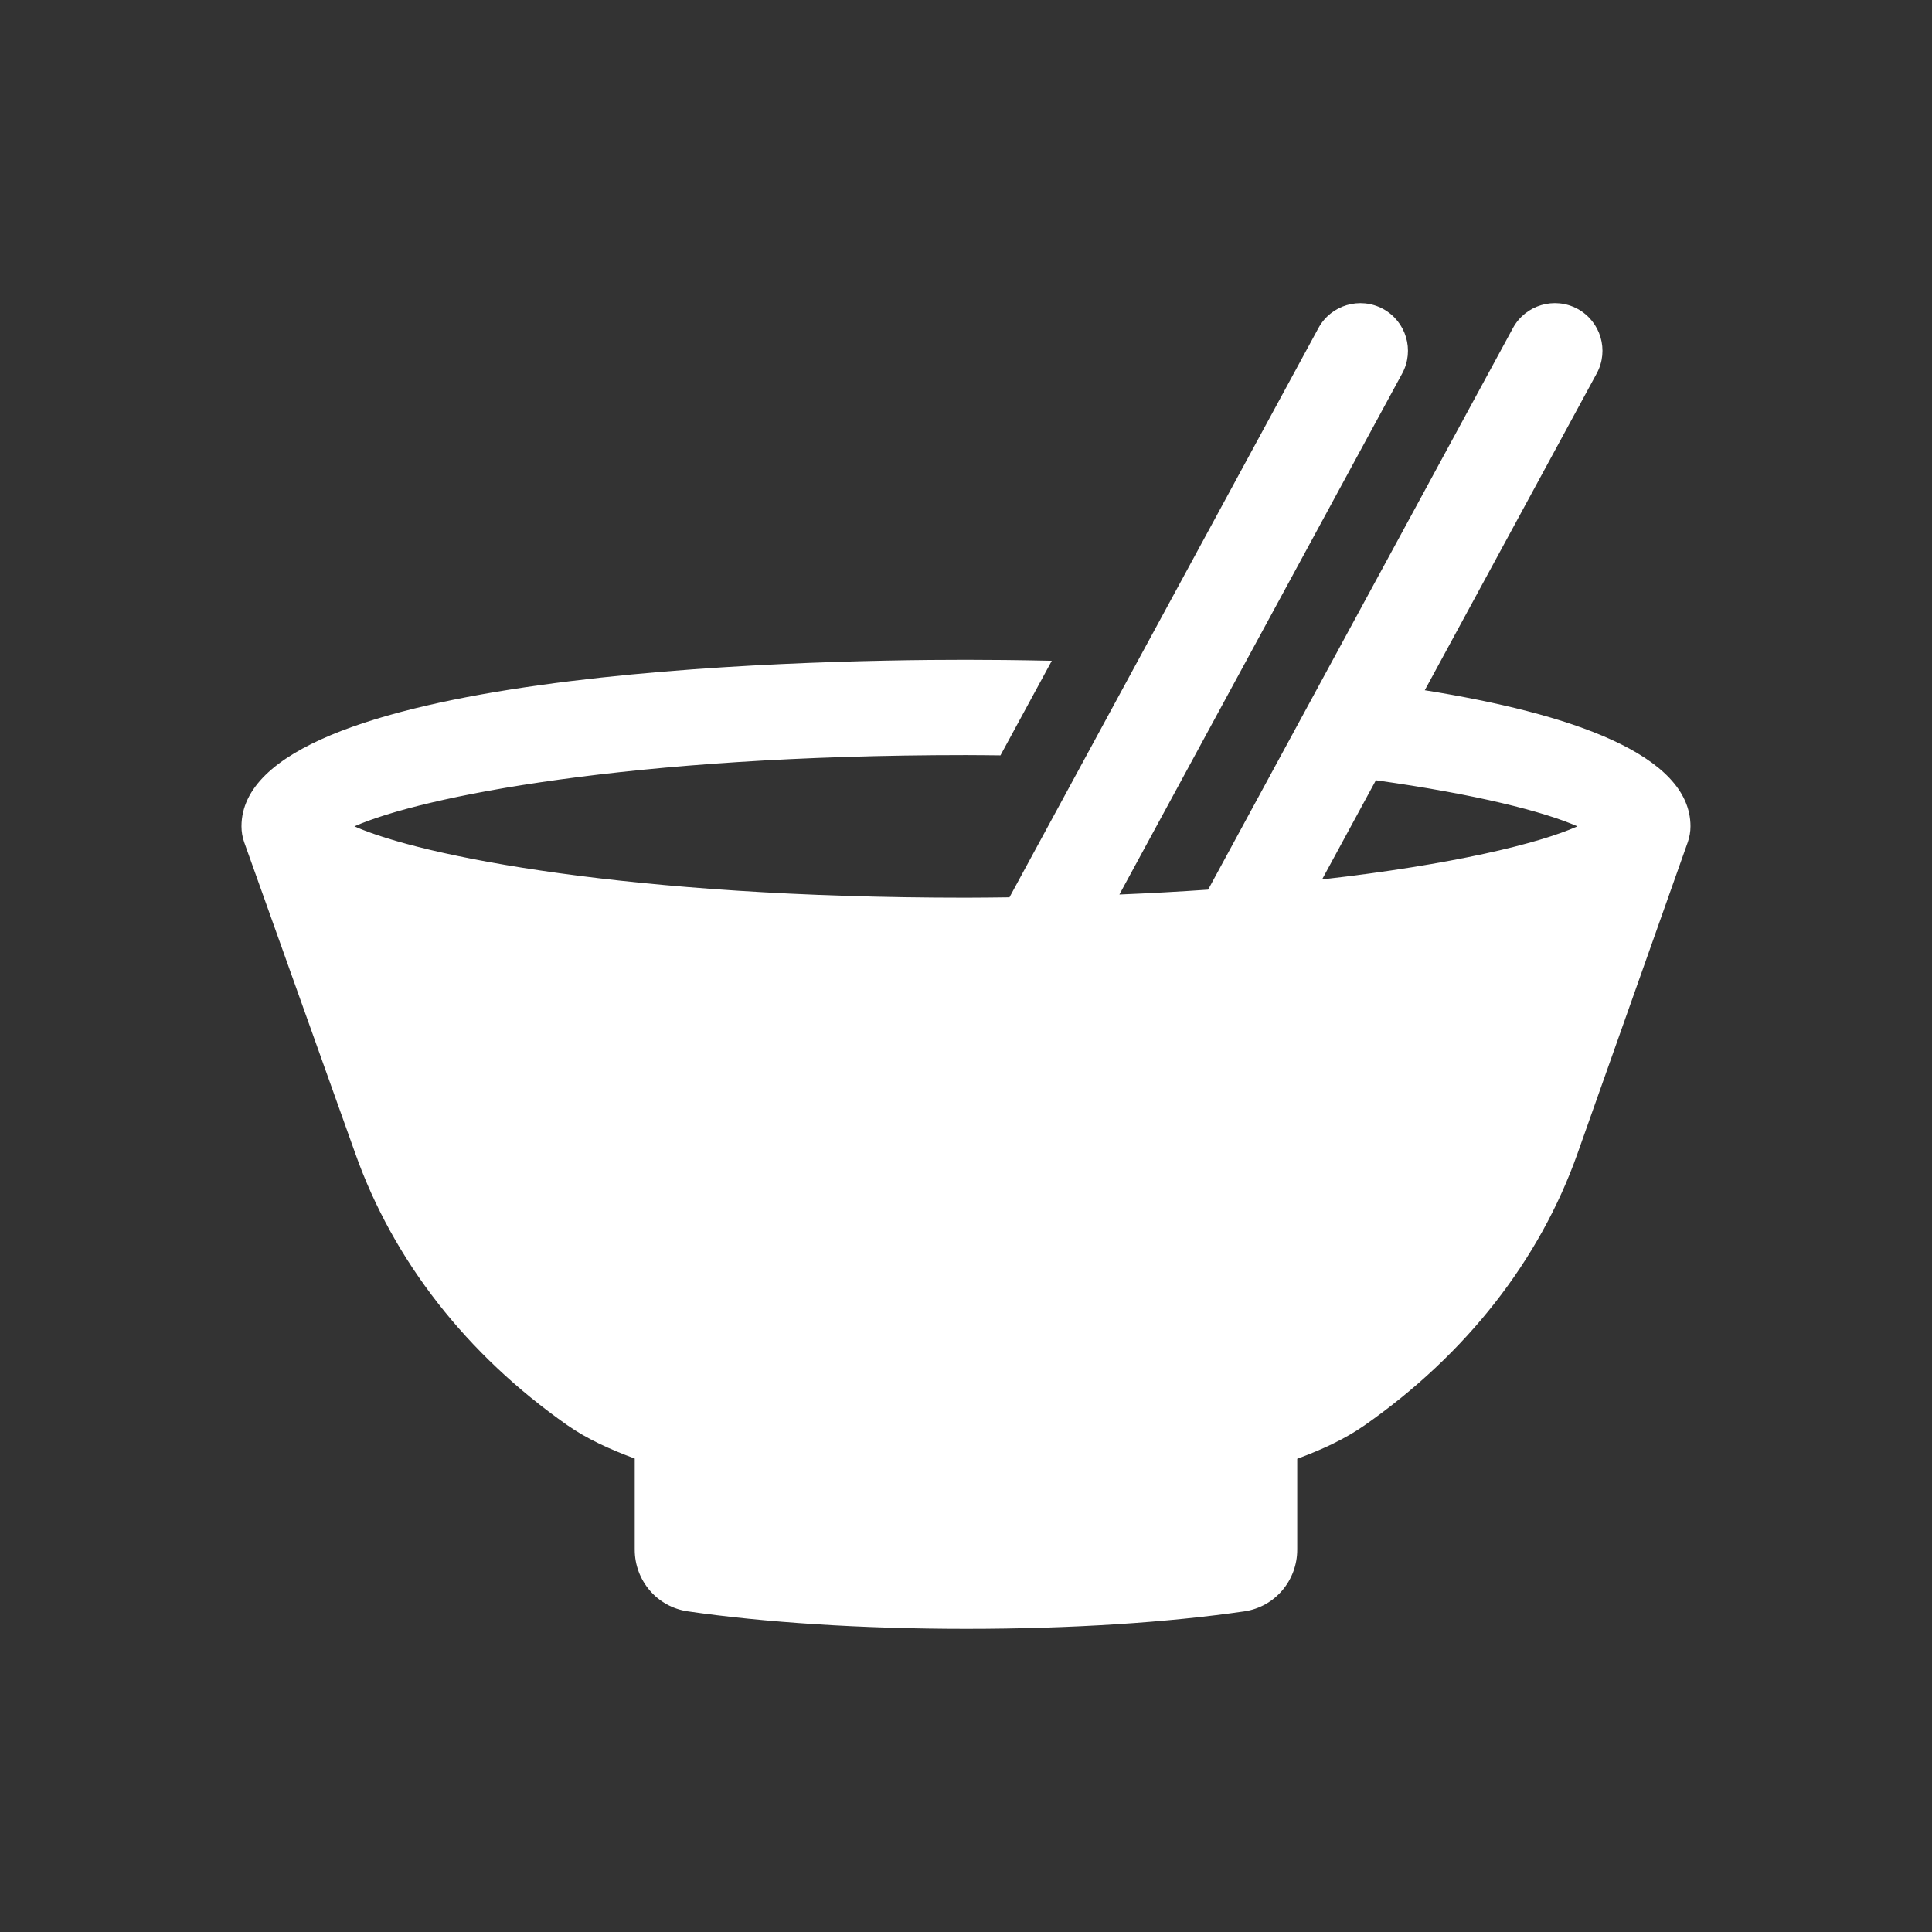 <?xml version="1.0" encoding="UTF-8"?><svg id="_レイヤー_1" xmlns="http://www.w3.org/2000/svg" width="96" height="96" viewBox="0 0 96 96"><rect x="0" y="0" width="96" height="96" fill="#333333" stroke="none"/><defs><style>.cls-1{fill:#fff;}</style></defs><path class="cls-1" d="m70.796,34.298l8.543-15.74c.624-1.15.197-2.586-.951-3.21-1.147-.621-2.586-.197-3.21.951l-15.147,27.907c-1.398.097-2.866.178-4.409.242l14.052-25.889c.624-1.15.197-2.586-.951-3.21-1.148-.621-2.586-.197-3.21.951l-15.353,28.287c-.716.008-1.421.019-2.162.019-16.72,0-27.059-2.067-30.388-3.545,3.342-1.477,13.687-3.541,30.388-3.541.586,0,1.144.009,1.714.014l2.551-4.7c-1.68-.036-3.147-.049-4.265-.049-8.445,0-35.999.596-35.999,8.277,0,.271.046.541.137.795l5.522,15.468c1.886,5.317,5.53,9.983,10.534,13.494.96.674,2.118,1.202,3.347,1.655v4.523c0,1.542,1.111,2.849,2.636,3.07,3.771.548,8.594.87,13.839.87s10.056-.321,13.81-.868c1.525-.222,2.634-1.529,2.634-3.07v-4.513c1.217-.45,2.366-.977,3.339-1.657,5.041-3.525,8.703-8.194,10.586-13.505l5.48-15.473c.089-.254.136-.521.136-.791,0-3.574-5.973-5.605-13.204-6.763Zm-2.428,4.473c4.989.697,8.368,1.562,10.014,2.291-1.929.855-6.199,1.901-12.688,2.636l2.674-4.927Z"/></svg>
